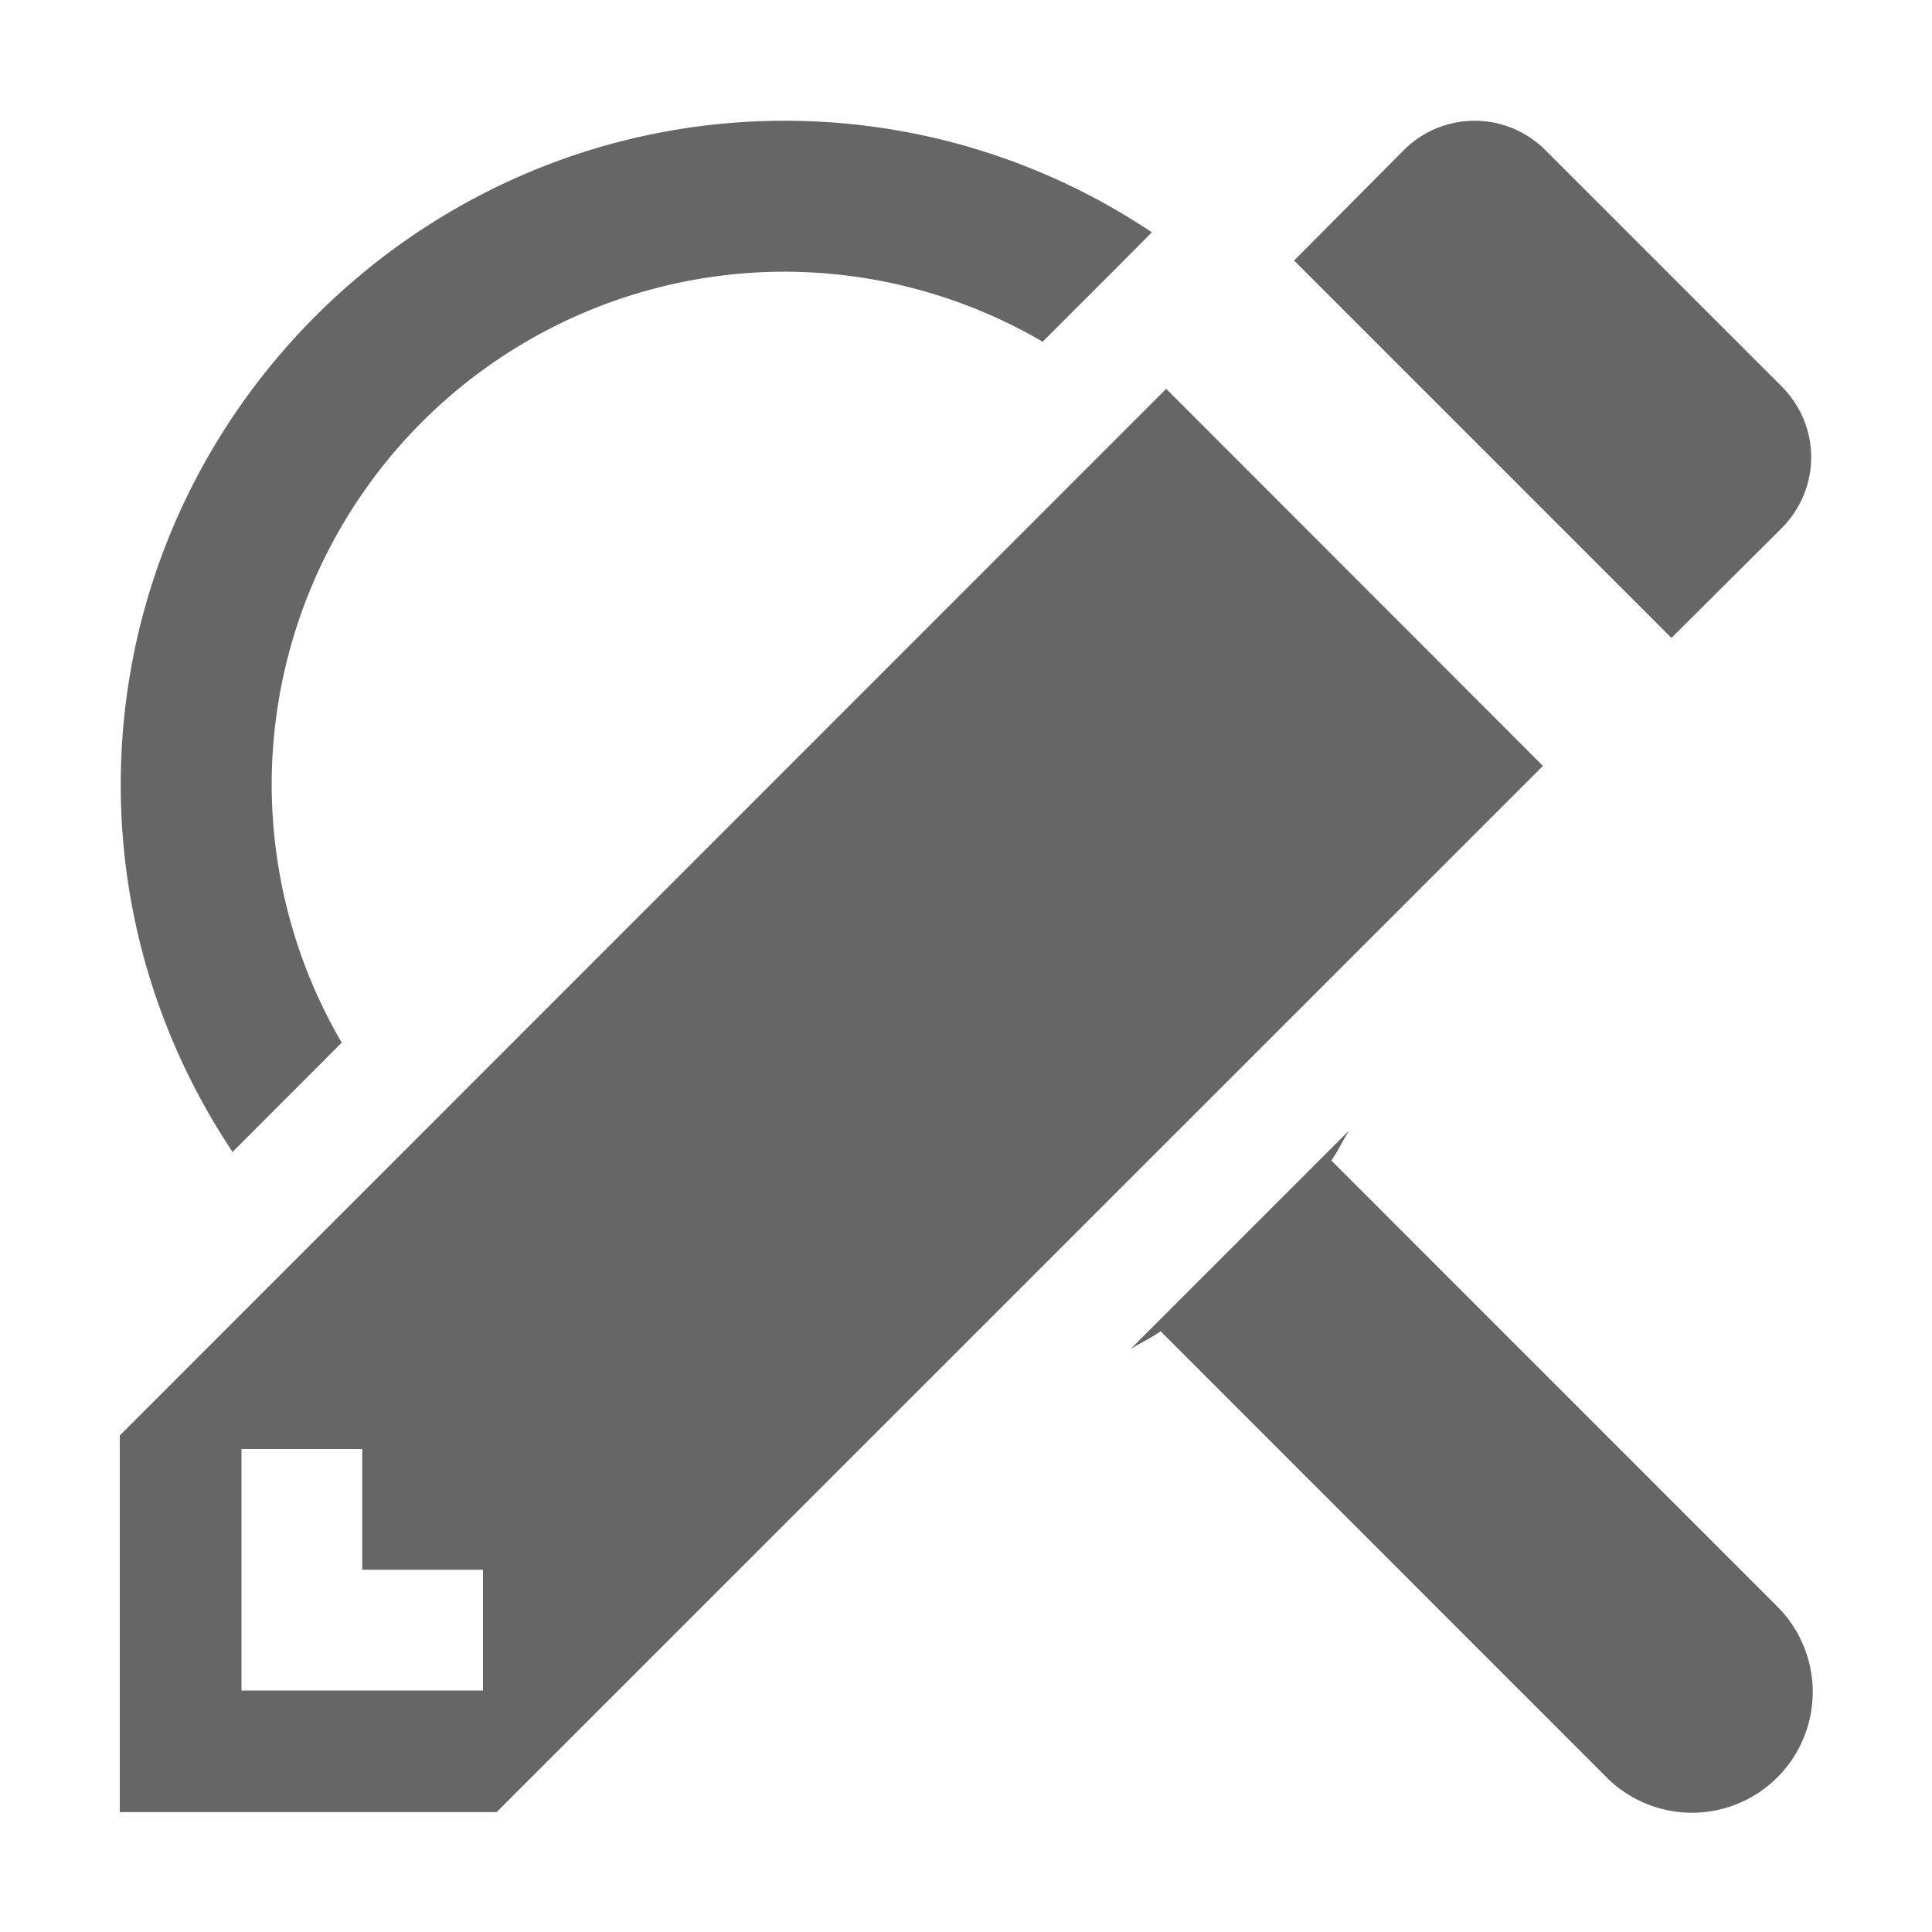<svg height='16' width='16' xmlns='http://www.w3.org/2000/svg'>
    <g color='#000' transform='translate(-633 11)'>
        
        <path d='M639.5-10c-3.026 0-5.5 2.474-5.5 5.5 0 1.122.344 2.167.926 3.04l.904-.905a4.25 4.25 0 0 1-.58-2.135 4.25 4.25 0 0 1 4.25-4.25 4.25 4.25 0 0 1 2.135.58l.316-.316.354-.354.234-.236A5.46 5.46 0 0 0 639.5-10zm5.713 0a.83.83 0 0 0-.59.246l-.906.912 3.125 3.125.91-.906c.33-.33.33-.85 0-1.18l-1.95-1.95a.83.83 0 0 0-.589-.247zm-2.555 2.22L633.992.888v3.119h3.121l8.665-8.664zm1.514 6.143L642.363.172c.082-.05.17-.092.249-.147l3.681 3.682a1 1 0 1 0 1.414-1.414l-3.681-3.682c.054-.079.096-.166.146-.248zM635 1h1v1h1v1h-2z' fill='#666' font-family='sans-serif' font-weight='400' overflow='visible' style='line-height:normal;font-variant-ligatures:normal;font-variant-position:normal;font-variant-caps:normal;font-variant-numeric:normal;font-variant-alternates:normal;font-feature-settings:normal;text-indent:0;text-align:start;text-decoration-line:none;text-decoration-style:solid;text-decoration-color:#000;text-transform:none;text-orientation:mixed;shape-padding:0;isolation:auto;mix-blend-mode:normal' white-space='normal'/>
    </g>
</svg>
